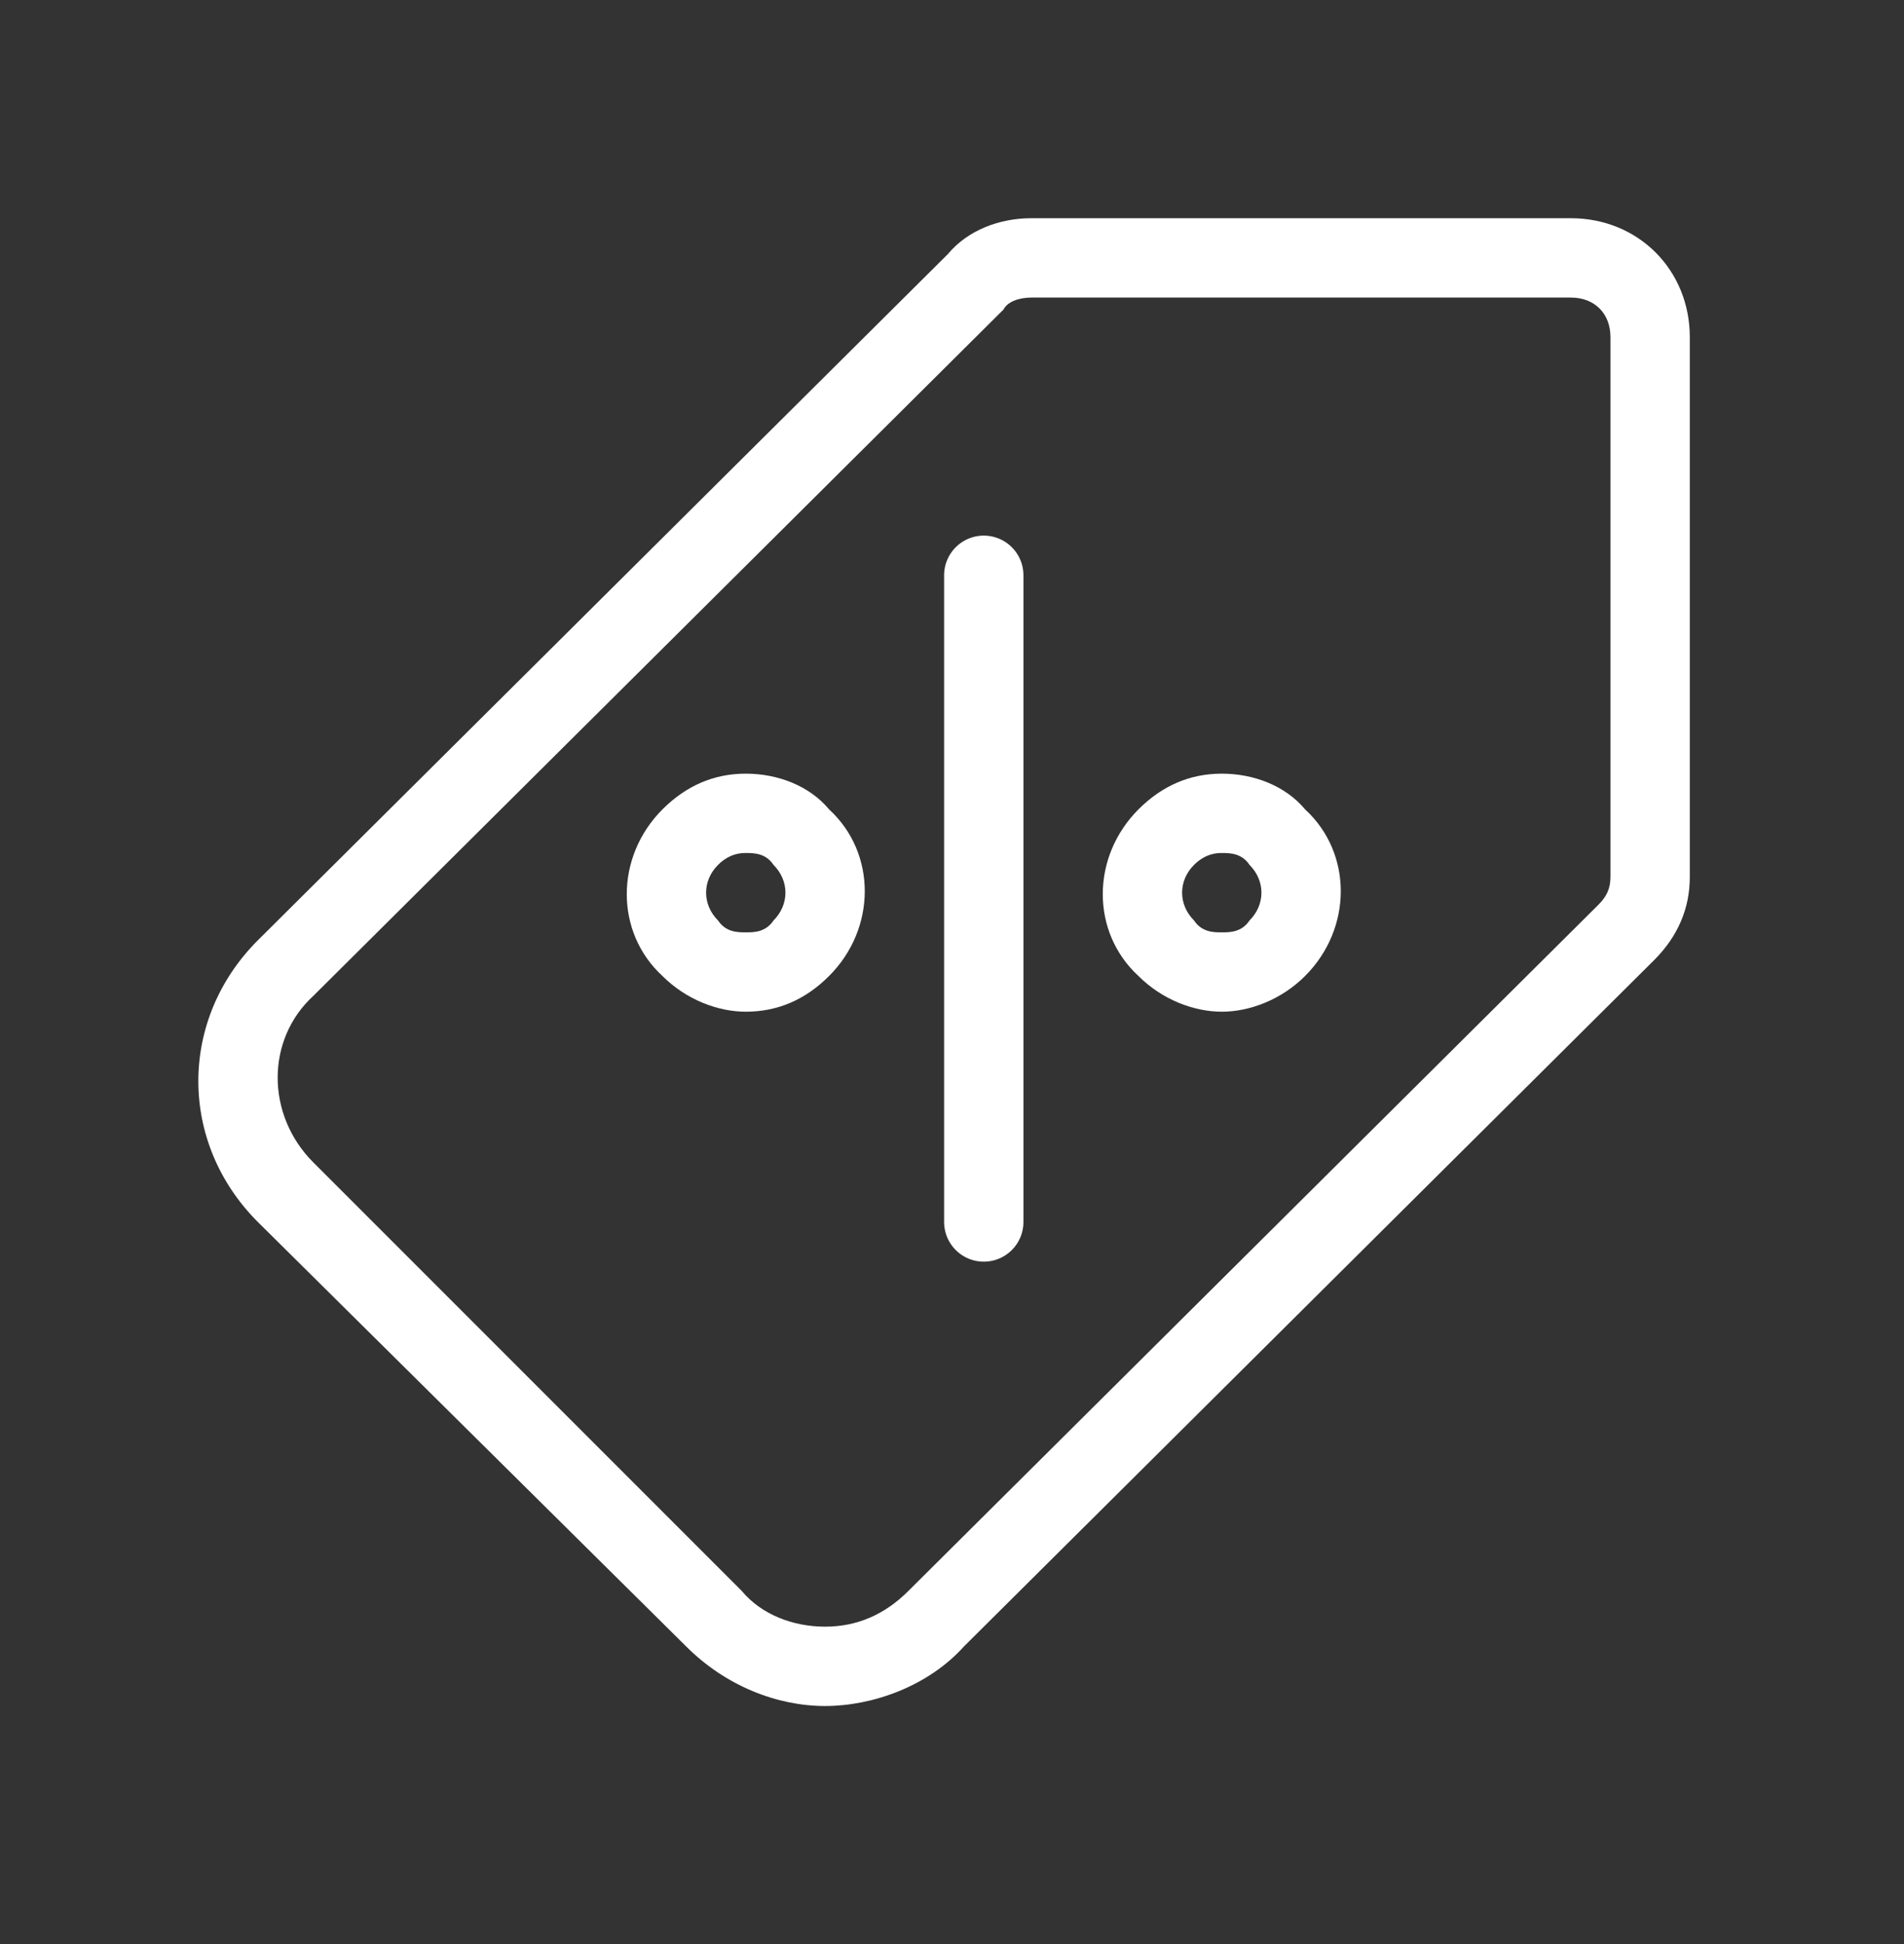 <svg width="48" height="49" viewBox="0 0 48 49" fill="none" xmlns="http://www.w3.org/2000/svg">
<rect x="0" y="0" width="48" height="49" fill="#333333" stroke="none"/>
<path d="M39.6 7.5C40.2 7.5 40.6 7.9 40.6 8.5V22.1C40.6 22.4 40.5 22.6 40.3 22.8L22.9 40.1C22.3 40.7 21.6 41 20.8 41C20 41 19.2 40.7 18.7 40.1L7.9 29.3C6.7 28.1 6.7 26.2 7.9 25.1L25.3 7.8C25.4 7.6 25.7 7.5 26 7.5H39.6ZM39.6 5.5H26C25.2 5.5 24.4 5.8 23.9 6.4L6.5 23.7C4.5 25.7 4.5 28.8 6.5 30.8L17.3 41.5C18.3 42.5 19.6 43 20.8 43C22 43 23.4 42.5 24.3 41.5L41.7 24.2C42.3 23.6 42.6 22.9 42.6 22.1V8.5C42.6 6.8 41.3 5.5 39.6 5.5Z" fill="white"/>
<path d="M18.801 21.5C19.001 21.5 19.301 21.5 19.501 21.8C19.901 22.2 19.901 22.8 19.501 23.2C19.301 23.5 19.001 23.5 18.801 23.5C18.601 23.5 18.301 23.5 18.101 23.2C17.701 22.8 17.701 22.2 18.101 21.8C18.401 21.5 18.701 21.5 18.801 21.5ZM18.801 19.5C18.001 19.5 17.301 19.8 16.701 20.4C15.501 21.6 15.501 23.5 16.701 24.6C17.301 25.2 18.101 25.5 18.801 25.5C19.601 25.5 20.301 25.2 20.901 24.6C22.101 23.4 22.101 21.5 20.901 20.4C20.401 19.8 19.601 19.5 18.801 19.5Z" fill="white"/>
<path d="M30.801 21.5C31.001 21.5 31.301 21.5 31.501 21.8C31.901 22.2 31.901 22.8 31.501 23.2C31.301 23.5 31.001 23.5 30.801 23.5C30.601 23.5 30.301 23.5 30.101 23.2C29.701 22.8 29.701 22.2 30.101 21.8C30.401 21.5 30.701 21.5 30.801 21.5ZM30.801 19.5C30.001 19.5 29.301 19.8 28.701 20.4C27.501 21.6 27.501 23.5 28.701 24.6C29.301 25.2 30.101 25.5 30.801 25.5C31.501 25.5 32.301 25.2 32.901 24.6C34.101 23.4 34.101 21.5 32.901 20.4C32.401 19.8 31.601 19.5 30.801 19.5Z" fill="white"/>
<path d="M24.801 30.8V14.5" stroke="white" stroke-width="2" stroke-miterlimit="10" stroke-linecap="round"/>
</svg>
